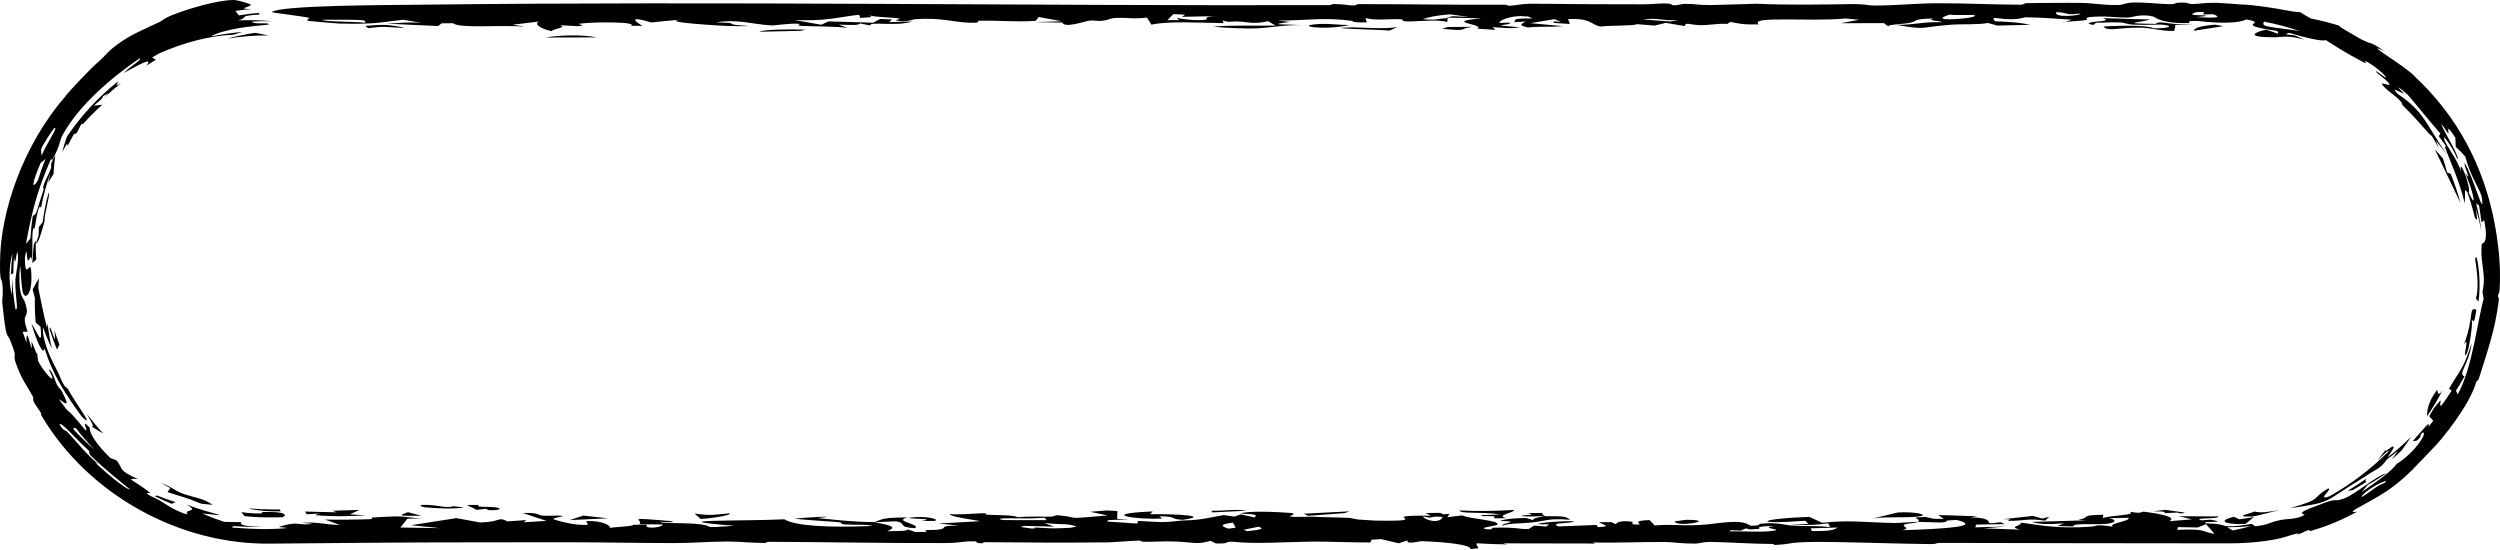 <?xml version="1.0" encoding="UTF-8"?> <svg xmlns="http://www.w3.org/2000/svg" width="664" height="146" viewBox="0 0 664 146" fill="none"><path d="M13.214 87.576C13.043 84.543 15.294 94.238 14.429 87.638C14.836 88.948 15.289 90.238 15.784 91.511C15.563 91.95 15.351 92.401 15.139 92.848C14.419 91.131 13.776 89.376 13.213 87.577C13.213 87.576 13.214 87.576 13.214 87.576ZM8.358 85.986C9.682 87.617 11.413 92.979 10.778 86.833C10.335 86.438 9.894 86.022 9.459 85.607C9.283 83.451 9.216 81.284 9.259 79.137C9.051 78.392 8.856 77.643 8.676 76.882C9.202 75.859 9.756 74.884 10.33 73.917C10.262 74.767 10.209 75.618 10.175 76.478C10.886 79.784 11.36 82.71 12.484 87.069C12.527 86.653 12.574 86.237 12.626 85.823C12.884 88.087 13.27 90.348 13.787 92.591C12.917 90.79 12.052 88.712 11.416 86.953C11.145 90.094 13.353 95.031 14.663 97.43C16.438 100.72 15.7 100.146 17.154 102.514C17.393 102.889 17.718 102.766 18.154 103.518C20.228 107.387 25.513 114.164 21.759 110.707C17.462 104.804 13.925 99.442 11.835 92.491C11.601 94.604 9.867 91.134 8.358 85.986ZM123.217 134.784C120.879 135.238 116.12 135.055 112.895 134.739C112.891 134.739 112.888 134.739 112.884 134.739C112.174 134.67 110.567 134.065 112.884 134.09C116.661 134.132 118.487 135.083 120.469 134.438C121.356 134.558 122.288 134.665 123.217 134.784ZM131.425 134.727C133.742 134.96 132.691 135.677 129.79 135.483C129.79 135.484 129.79 135.484 129.79 135.485C128.579 135.404 130.956 134.837 126.615 135.412C125.728 134.965 124.855 134.558 123.978 134.125C125.042 134.118 126.011 134.106 127.126 134.1C126.376 134.836 129.109 134.496 131.425 134.727ZM24.403 113.344C25.135 113.171 24.163 112.101 23.06 109.902C24.422 111.727 25.885 113.479 27.435 115.138C26.412 114.571 25.407 113.979 24.403 113.344ZM10.245 62.563C10.246 62.559 10.246 62.556 10.247 62.552C10.264 61.785 10.295 61.017 10.339 60.261C10.659 59.863 10.981 59.47 11.308 59.081C11.662 56.439 12.196 53.784 12.897 51.181C13.435 51.719 11.824 56.241 11.797 58.918C10.752 62.661 10.185 64.502 9.531 64.682C9.756 63.969 9.994 63.274 10.245 62.563ZM635.248 122.059C635.824 121.293 636.371 120.526 636.907 119.742C635.949 120.525 634.991 121.289 633.976 122.008C632.016 124.74 631.303 124.377 627.823 126.8C616.729 133.465 620.012 133.314 608.257 134.964C617.293 132.393 613.557 132.5 618.385 129.736C619.697 129.761 615.049 133.131 618.647 131.844C624.424 128.607 629.491 124.778 634.582 119.734C634.364 119.803 634.146 119.871 633.928 119.938C633.119 120.729 632.295 121.495 631.443 122.244C632.246 121.288 632.996 120.333 633.745 119.327C632.964 120.795 635.702 117.897 635.752 118.723C635.784 119.102 634.746 120.611 634.114 121.511C636.295 119.844 638.419 117.972 640.398 115.998C639.602 117.228 638.761 118.437 637.882 119.615C637.031 120.451 636.162 121.257 635.266 122.047C635.26 122.051 635.254 122.055 635.248 122.059ZM144.93 9.966C148.52 9.285 155.043 9.172 158.477 9.93C153.958 9.941 149.448 9.954 144.93 9.966ZM8.999 64.879C9.16 64.506 9.322 64.148 9.489 63.781C9.468 65.504 9.515 67.223 9.633 68.93C9.28 69.238 8.93 69.553 8.583 69.878C8.656 68.209 8.795 66.541 8.999 64.879ZM74.539 135.821C73.452 135.838 73.185 135.833 72.197 135.804C72.001 135.798 71.775 135.79 71.506 135.779C71.508 135.779 71.51 135.779 71.512 135.78C70.885 135.811 65.757 135.287 66.361 135.045C68.243 135.216 70.222 135.311 72.197 135.312C72.914 135.312 73.627 135.312 74.333 135.312C74.417 135.482 74.435 135.65 74.539 135.821ZM45.225 129.636C45.222 129.634 45.219 129.632 45.216 129.63C44.393 129.196 43.639 128.731 42.8 128.271C46.044 129.481 46.24 130.354 49.233 131.345C52.249 132.282 54.165 132.448 56.504 134.086C55.501 133.986 54.404 133.901 53.366 133.763C49.189 132.002 47.973 131.868 44.49 130.698C44.737 130.344 44.98 129.991 45.225 129.636ZM580.273 136.14C579.375 136.632 578.375 136.149 578.271 136.143C578.273 136.142 578.274 136.142 578.276 136.141C570.327 136.597 579.311 135.869 571.809 135.792C572.925 135.669 574.023 135.539 575.129 135.414C576.839 135.652 578.604 135.921 580.273 136.14ZM321.992 136.093C321.919 135.95 321.832 135.806 321.758 135.663C326.267 135.696 327.416 135.131 331.163 135.646C328.105 135.796 325.049 135.946 321.992 136.095C321.992 136.095 321.992 136.094 321.992 136.093ZM97.262 136.864C92.263 137.138 88.566 137.259 83.765 136.824C83.761 136.823 83.758 136.823 83.754 136.822C83.477 136.796 84.816 136.495 84.455 136.42C83.464 136.465 82.442 136.534 81.441 136.587C81.305 136.347 81.176 136.107 81.04 135.868C83.858 135.936 86.677 136.004 89.504 136.072C89.087 135.932 88.659 135.792 88.242 135.652C90.642 135.579 93.033 135.507 95.433 135.435C94.598 135.829 93.765 136.223 92.941 136.618C94.381 136.701 95.823 136.78 97.262 136.864ZM397.047 137.663C396.253 137.507 397.722 137.244 396.49 137.109C395.259 136.976 392.989 137.268 393.521 136.827C395.179 136.767 396.92 136.699 398.609 136.637C393.172 135.84 387.748 136.561 387.665 135.577C392.883 135.832 397.173 135.714 402.224 135.441C402.015 136.222 396.963 136.898 400.144 137.631C399.122 137.641 398.048 137.656 397.058 137.661C397.054 137.662 397.05 137.662 397.047 137.663ZM46.858 3.583C50.036 2.371 57.581 0.045 61.937 0.002C63.015 -0.061 66.627 1.049 66.607 1.26C66.542 1.901 62.449 2.369 66.889 2.394C65.409 2.51 63.969 2.687 62.51 2.9C62.831 3.293 63.146 3.687 63.447 4.084C65.198 3.797 66.942 3.578 68.716 3.423C68.81 3.562 68.902 3.701 68.995 3.841C62.686 4.276 66.449 4.559 63.285 5.421C66.278 5.291 69.256 5.36 72.197 5.621C70.495 5.585 68.513 5.645 67.014 5.725C66.875 6.454 70.384 6.083 70.995 6.234C72.701 6.617 69.219 6.638 65.212 7.203C61.196 7.721 56.705 8.963 56.183 9.665C58.829 9.113 61.652 8.702 64.392 8.492C63.621 8.718 62.855 8.958 62.099 9.211C55.84 9.444 48.903 11.249 42.129 14.247C41.549 14.581 40.976 14.925 40.414 15.27C40.746 15.465 41.066 15.666 41.394 15.865C40.54 16.374 39.69 16.908 38.864 17.455C40.847 15.055 37.267 16.949 32.844 19.402C34.751 17.483 37.7 15.939 37.133 15.454C29.52 20.663 21.077 27.843 16.668 35.772C15.605 37.737 16.277 38.149 13.786 42.65C13.776 42.448 13.627 42.337 13.561 42.175C9.975 50.41 8.585 55.654 6.888 64.776C7.281 64.281 7.678 63.805 8.081 63.33C8.191 61.383 8.387 59.436 8.674 57.501C9.553 56.352 9.163 58.256 10.815 52.733C12.338 48.263 11.207 50.844 11.489 49.572C11.908 47.85 12.905 46.603 13.482 44.8C13.955 43.412 12.799 44.603 14.687 41.268C14.465 42.898 14.311 44.561 14.226 46.177C13.73 46.949 13.248 47.73 12.783 48.526C12.983 47.612 13.203 46.71 13.447 45.798C12.346 48.901 11.525 51.892 10.891 55.191C10.375 53.902 9.72 57.351 9.455 59.229C9.034 62.146 8.942 59.557 8.687 61.483C8.462 63.428 8.789 65.555 8.449 69.013C8.185 67.118 7.695 69.65 7.379 69.141C7.041 68.624 7.26 64.85 6.613 68.444C6.645 75.4 8.177 67.966 8.312 72.539C8.312 72.539 8.312 72.539 8.312 72.539C8.313 72.55 8.313 72.561 8.314 72.572C8.639 78.04 6.822 79.595 6.167 77.946C5.827 77.025 5.641 74.469 5.526 72.539C5.526 72.539 5.526 72.539 5.526 72.539C5.472 71.722 5.418 71.024 5.321 70.616C5.247 71.309 5.199 71.949 5.169 72.539C5.169 72.539 5.169 72.539 5.169 72.539C4.957 79.033 6.319 79.09 6.644 80.348C8.283 85.257 5.22 82.291 7.367 88.115C6.893 88.11 6.468 88.114 6.011 88.101C6.341 89.128 6.623 89.792 7.037 91.023C6.921 87.105 7.659 90.146 8.116 91.653C8.843 94.034 8.149 90.23 8.453 90.83C9.214 92.445 10.006 95.115 9.828 93.374C9.896 94.158 9.997 94.999 10.105 95.805C11.3 98.513 15.923 103.646 12.928 98.094C13.812 98.353 14.323 100.323 14.958 101.786C15.592 103.242 15.981 102.997 16.587 104.245C19.137 109.148 16.621 106.492 15.624 106.017C20.037 112.038 15.979 106.05 22.703 114.284C23.722 114.741 21.057 110.682 23.837 113.591C23.674 114.683 25.047 117.493 29.285 121.633C29.847 121.861 30.41 122.077 30.974 122.287C32.972 124.879 31.139 124.695 36.64 127.251C32.979 126.936 35.324 127.365 39.674 130.716C40.573 131.391 38.14 130.457 39.407 131.389C39.987 131.814 41.626 132.38 43.093 133.324C43.785 133.8 47.161 136.079 49.903 136.646C48.321 135.157 53.386 136.14 49.519 134.002C57.015 136.841 62.787 137.337 53.662 136.373C55.573 137.205 57.534 137.948 59.536 138.6C61.005 138.666 62.486 138.687 63.951 138.657C64.083 139.36 63.829 139.73 69.585 139.913C67.085 139.988 64.577 139.93 62.059 139.728C61.954 139.86 61.581 139.957 61.644 140.11C63.81 140.284 68.713 140.65 72.197 140.49C73.672 140.439 74.888 140.387 75.512 140.329C77.579 140.136 73.588 140.083 74.183 139.897C79.139 138.355 78.746 139.492 82.302 139.228C84.39 139.071 79.406 138.901 80.523 138.835C84.663 138.59 86.584 139.409 90.255 139.42C88.951 138.955 87.657 138.483 86.385 138.013C90.235 138.038 94.528 138.042 98.108 137.893C99.513 137.835 98.451 137.489 98.68 137.466C99.819 137.347 104.452 137.159 104.942 137.157C108.635 137.154 108.74 137.633 112.328 137.66C110.919 137.7 109.595 137.737 108.218 137.776C107.592 138.552 106.953 139.329 106.327 140.107C109.843 140.163 113.361 140.219 116.888 140.275C114.311 140.016 111.724 139.758 109.147 139.498C113.175 138.871 117.203 138.242 121.231 137.613C123.329 137.999 125.418 138.384 127.515 138.77C133.212 138.668 132.065 137.103 134.767 138.474C136.447 138.358 138.126 138.242 139.806 138.128C139.566 138.323 139.328 138.519 139.088 138.715C141.113 138.595 143.137 138.475 145.161 138.353C143.033 137.661 140.946 136.932 138.838 136.26C142.822 136.11 142.899 136.697 143.493 136.844C145.069 137.232 148.197 136.708 149.449 137.067C149.872 137.191 145.968 137.578 147.313 138.024C147.576 138.11 152.804 139.75 156.139 139.371C156.077 139.074 155.819 138.71 155.683 138.387C160.169 138.206 162.456 139.757 161.862 140.191C164.252 139.887 167.744 139.862 168.235 139.386C169.456 139.375 170.668 139.364 171.889 139.352C170.616 140.51 175.709 140.298 176.043 139.303C173.945 139.278 171.845 139.252 169.747 139.228C171.334 138.008 164.959 137.271 178.223 138.401C180.759 139.036 173.715 138.315 175.781 138.79C179.371 139.067 182.741 138.835 186.153 139.277C190.399 139.829 185.175 140.36 195.068 139.657C173.247 137.897 198.061 138.468 208.309 137.922C211.127 139.661 219.782 140.211 231.7 139.694C230.458 139.21 226.708 139.459 224.548 139.3C222.388 139.141 224.725 138.854 222.034 138.628C219.343 138.402 213.626 138.095 210.901 137.753C213.209 137.479 224.6 136.831 217.068 137.609C222.691 138.089 225.332 138.581 232.3 138.671C234.387 137.916 234.233 137.446 241.026 137.425C237.008 138.474 244.727 139.203 243.028 140.286C238.211 140.034 240.903 138.981 238.117 138.476C237.832 138.426 233.343 138.69 232.3 138.671C236.83 139.617 238.396 139.97 235.609 141.095C238.813 140.997 240.806 141.138 241.098 140.601C241.766 140.834 242.437 141.067 243.095 141.3C244.137 141.295 245.076 141.273 246.181 141.277C244.659 140.467 247.61 140.966 249.707 140.598C251.805 140.23 248.99 139.59 254.751 139.581C252.831 139.391 251.075 139.229 249.218 139.049C252.932 138.84 256.659 138.63 260.373 138.422C257.765 137.926 252.111 137.19 252.265 136.539C253.976 136.785 259.838 136.352 260.479 136.334C262.963 136.268 261.609 136.679 261.797 136.689C265.699 136.889 268.913 136.749 270.395 137.372C273.327 137.091 275.538 137.251 278.648 137.235C280.359 137.226 280.026 136.769 281.028 136.856C287.686 137.435 281.343 138.026 294.186 136.901C292.631 136.582 291.097 136.256 289.542 135.934C290.993 135.814 292.435 135.693 293.886 135.573C294.856 135.631 295.818 135.689 296.788 135.747C296.768 136.438 296.743 137.131 296.722 137.822C297.786 137.86 298.855 137.896 299.919 137.934C298.093 138.002 296.262 138.07 294.436 138.138C294.269 138.26 294.114 138.381 293.947 138.503C296.66 138.691 299.364 138.881 302.077 139.071C302.129 138.831 302.181 138.589 302.233 138.348C308.348 138.683 308.494 138.887 314.306 138.224C318.783 138.232 322.429 137.227 325.017 136.803C325.946 136.938 326.876 137.075 327.815 137.209C328.41 137.009 329.011 136.81 329.605 136.61C330.785 136.889 331.98 137.167 333.159 137.443C333.816 136.812 334.157 136.615 329.555 136.393C331.131 135.608 339.232 135.954 342.53 136.218C345.031 136.418 342.256 137.073 342.569 137.153C343.613 137.424 347.737 137.19 348.603 137.235C352.265 137.422 354.832 137.389 358.14 137.534C358.784 137.563 360.584 137.978 360.737 137.991C361.927 138.062 364.863 138.264 365.197 138.27C382.423 138.58 364.017 136.779 380.035 136.968C379.555 136.731 379.114 136.495 378.644 136.257C379.854 136.243 381.077 136.229 382.287 136.215C383.821 136.413 381.965 136.774 385.012 136.483C384.814 136.776 384.615 137.069 384.406 137.36C385.731 137.202 387.009 137.045 388.365 136.887C390.494 137.903 398.266 138.133 397.714 139.326C397.526 139.732 392.016 140.148 394.928 140.581C397.293 140.666 395.692 140.182 396.657 140.156C403.629 139.98 403.223 140.659 406.072 140.478C406.521 140.187 406.993 139.89 407.452 139.596C408.526 139.681 409.603 139.767 410.688 139.852C410.939 139.657 411.2 139.461 411.45 139.265C410.438 139.252 409.298 139.239 408.369 139.226C409.664 138.468 421.558 138.128 417.023 138.774C415.176 139.036 411.793 138.925 413.93 139.82C417.113 139.691 420.724 139.559 424.074 139.43C424.179 139.623 424.276 139.816 424.38 140.009C428.895 139.884 424.789 139.113 424.797 138.7C425.83 138.689 426.873 138.679 427.906 138.667C428.344 138.854 428.76 139.049 429.218 139.23C429.26 138.933 429.839 138.242 432.917 138.499C434.896 138.666 431.779 139.415 435.553 139.311C435.27 138.848 433.907 138.283 438.111 138.134C438.528 138.618 439.105 139.061 439.429 139.569C444.656 139.105 447.035 139.852 453.171 139.311C457.063 138.969 462.395 137.756 464.91 139.626C467.758 139.675 466.854 139.209 467.697 139.105C471.673 138.609 474.63 139.496 475.371 139.548C480.097 139.882 482.215 139.575 486.065 139.994C485.857 139.648 485.743 139.32 485.576 138.982C482.049 139.501 480.262 139.477 475.315 139.365C476.974 139.296 478.634 139.224 480.293 139.155C480.021 138.874 479.753 138.593 479.492 138.313C464.193 139.42 467.762 137.671 480.588 137.289C481.693 137.809 482.84 138.328 483.935 138.849C491.345 138.061 494.831 138.745 503.211 138.909C504.207 138.928 507.835 138.628 509.395 138.613C509.369 138.611 509.343 138.609 509.317 138.607C510.287 138.116 508.973 137.89 508.816 137.451C509.662 137.396 510.507 137.341 511.352 137.286C513.24 137.621 512.576 137.896 516.291 137.816C515.79 137.483 515.296 137.149 514.795 136.816C518.865 136.805 521.528 137.167 525.317 137.01C524.68 137.136 524.051 137.263 523.415 137.389C531.659 137.71 525.098 139.669 531.328 138.694C531.725 138.865 532.111 139.038 532.507 139.209C529.94 139.251 527.372 139.291 524.816 139.334C524.764 139.575 524.708 139.816 524.666 140.058C527.411 139.986 530.169 139.911 532.913 139.838C530.91 140.001 528.894 140.163 526.89 140.326C530.073 140.441 533.256 140.557 536.439 140.673C533.059 139.784 537.441 139.675 536.617 138.794C542.252 139.527 546.679 140.494 555.414 139.875C557.146 139.752 556.205 139.136 561.12 139.885C559.93 138.906 566.087 138.447 565.296 137.515C563.585 137.56 561.811 137.588 560.152 137.643C562.041 137.966 562.354 138.855 559.485 139.119C555.822 139.455 550.48 138.839 550.698 139.826C549.238 139.779 547.879 139.752 546.46 139.713C547.044 139.468 547.616 139.222 548.19 138.977C544.153 139.361 541.616 139.236 539.676 138.619C544.486 138.477 549.286 138.337 554.096 138.196C553.387 138.154 552.669 138.112 551.96 138.071C555.603 137.441 551.846 136.844 558.64 136.709C558.598 136.998 558.564 137.286 558.523 137.576C560.996 136.805 567.768 136.809 565.608 135.923C567.653 136.195 568.07 136.367 569.228 135.889C574.624 136.563 578.089 137.415 576.169 138.432C578.172 138.268 580.176 138.104 582.169 137.941C581.011 137.663 579.851 137.386 578.693 137.108C582.179 137.125 585.69 137.142 589.165 137.158C589.499 137.981 582.456 137.408 584.488 138.143C584.895 138.291 586.771 137.975 587.263 138.058C592.46 138.957 584.302 138.307 585.834 138.997C591.277 139.147 589.833 139.762 592.197 139.777C593.215 139.775 594.914 139.693 598.074 139.139C598.376 139.352 598.702 139.564 598.988 139.773C602.737 139.361 602.356 138.854 605.48 138.169C607.423 137.719 610.134 138.012 612.08 136.733C612.393 136.461 608.625 136.642 615.911 134.114C621.465 131.873 619.484 133.554 622.578 132.391C625.749 131.231 631.377 126.165 633.842 125.724C632.372 126.666 630.528 127.884 628.844 128.812C628.328 129.447 627.812 130.062 627.274 130.677C630.898 128.133 634.754 125.613 636.588 123.195C641.693 120.022 645.207 114.207 643.273 114.959C642.154 116.507 643.853 115.232 641.886 117.041C641.526 117.084 641.158 117.135 640.8 117.172C643.843 113.892 645.615 111.306 644.968 113.4C645.412 112.856 645.843 112.31 646.27 111.753C645.917 111.341 645.552 110.942 645.196 110.534C645.625 109.835 646.044 109.124 646.445 108.412C647.042 107.72 647.63 107.011 648.207 106.281C648.238 107.744 647.276 109.727 651.175 103.736C650.93 103.582 650.691 103.421 650.446 103.268C653.381 98.158 654.232 98.275 656.472 91.093C655.785 96.98 652.686 99.175 654.569 99.962C653.854 101.26 653.091 102.538 652.296 103.779C652.452 104.111 652.606 104.444 652.762 104.771C656.739 97.632 658.145 84.5 659.647 79.428C659.556 78.78 659.477 78.134 659.358 77.478C659.791 75.528 659.757 73.991 659.615 72.539C659.373 70.19 658.885 68.182 659.147 64.924C659.131 64.378 661.129 65.319 659.8 58.47C659.63 58.683 659.301 58.841 659.069 59.029C658.901 57.541 658.693 56.071 658.432 54.599C658.175 54.389 657.913 54.17 657.652 53.967C658.27 56.426 658.744 58.901 659.081 61.402C658.674 59.345 658.167 57.296 657.572 55.295C657.945 58.01 658.148 59.205 657.313 57.723C656.768 55.454 656.1 53.21 655.316 51.008C655.115 50.822 654.913 50.641 654.711 50.459C654.718 51.645 654.706 52.84 654.64 54.005C653.247 48.21 651.046 43.493 649.375 39.122C649.065 38.389 651.01 40.486 647.743 36.154C647.922 35.938 648.023 35.696 648.177 35.48C643.759 30.427 642.594 28.662 637.971 23.416C640.862 26.905 638.217 23.857 637.182 23.297C636.486 22.902 638.73 24.961 638.337 24.871C637.958 24.747 634.559 22.698 636.939 25.019C643.847 29.692 644.089 32.6 649.988 41.204C649.031 39.877 648.026 38.589 646.982 37.35C647.272 38.062 647.521 38.703 647.808 39.476C645.011 34.407 646.31 36.902 644.777 35.086C643.22 33.281 640.347 30.093 638.287 28.101C637.64 27.471 638.578 27.891 637.146 26.426C636.177 25.404 632.974 23.314 632.669 22.295C632.439 21.608 638.097 24.626 631.262 19.273C630.181 17.972 633.462 20.567 633.544 20.61C634.467 20.701 630.384 17.08 628.035 16.098C627.851 16.017 629.298 17.386 627.425 16.364C622.957 14.008 620.532 12.436 617.709 10.616C617.103 11.109 612.941 10.194 607.933 8.717C607.627 8.842 607.334 8.973 607.031 9.103C607.84 9.186 608.644 9.285 609.456 9.399C610.277 9.749 611.144 10.098 611.919 10.495C606.869 9.142 605.912 10.028 603.462 9.89C595.052 9.848 600.318 8.101 601.951 7.891C603.033 8.227 604.063 8.604 605.1 8.998C605.028 8.742 604.952 8.485 604.887 8.23C592.101 6.362 603.183 6.276 596.573 5.17C595.715 5.662 594.219 5.89 592.197 5.993C589.923 6.111 586.997 5.958 583.695 5.567C583.006 5.573 582.315 5.574 581.626 5.581C581.511 5.751 581.513 6.01 581.326 6.121C573.833 6.318 572.498 4.529 571.788 4.36C568.637 3.608 566.183 4.648 565.254 4.657C561.34 4.693 560.203 4.231 556.478 4.43C552.471 4.644 555.211 4.998 553.992 5.316C553.014 5.568 549.854 5.613 548.548 5.874C549.067 5.66 549.643 5.451 550.161 5.236C546.008 4.945 542.614 4.661 537.898 4.59C532.576 6.153 528.048 3.517 529.884 5.655C534.351 5.801 536.848 6.045 539.238 6.59C536.306 6.659 533.372 6.727 530.44 6.796C529.585 6.562 528.978 6.333 527.966 6.094C525.774 6.592 520.695 6.379 518.701 6.525C509.361 7.21 512.25 8.06 503.724 6.632C509.869 6.492 509.859 5.799 515.953 5.894C514.638 5.399 511.542 5.501 513.545 4.907C507.65 5.054 509.556 5.584 507.261 6.055C505.282 6.461 501.297 6.483 501.522 7.011C501.114 6.721 500.799 6.44 500.393 6.15C496.574 6.153 492.756 6.154 488.937 6.156C490.565 5.854 492.192 5.55 493.82 5.249C492.589 5.135 491.357 5.021 490.127 4.906C480.735 5.848 464.538 4.122 467.126 6.488C462.597 6.563 462.03 6.267 459.568 5.819C459.297 5.999 459.033 6.148 458.762 6.348C455.84 6.16 453.598 6.834 451.02 6.659C448.443 6.485 447.803 5.848 447.428 6.919C445.758 6.612 444.098 6.356 442.439 6.071C441.438 6.314 440.438 6.555 439.447 6.796C437.882 6.669 436.313 6.542 434.748 6.415C433.911 6.926 427.757 6.705 425.044 7.049C422.468 6.498 422.539 4.763 416.479 5.074C416.636 5.504 416.79 5.933 416.947 6.363C415.559 6.273 414.168 6.184 412.77 6.094C412.687 5.954 412.614 5.813 412.531 5.673C413.24 5.716 413.94 5.76 414.65 5.804C414.034 5.567 413.431 5.33 412.826 5.093C410.708 5.445 408.587 5.797 406.458 6.149C409.327 6.415 412.198 6.682 415.067 6.949C411.466 7.264 408.96 6.949 405.83 7.301C403.106 6.707 404.112 6.365 405.218 5.721C404.206 5.776 403.182 5.829 402.17 5.884C402.838 5.239 401.126 4.855 407.042 4.907C406.635 4.723 406.22 4.548 405.824 4.357C404.854 4.386 404.224 4.231 403.16 4.301C400.259 4.496 398.035 5.628 398.233 6.025C398.34 6.233 401.201 5.835 401.086 6.129C400.803 6.846 394.241 6.524 403.705 7.244C400.564 7.701 399.862 7.356 396.398 7.225C396.669 7.463 396.932 7.701 397.193 7.94C395.587 7.83 393.978 7.72 392.371 7.61C394.605 6.383 382.76 5.922 393.423 4.848C390.271 4.793 387.131 4.738 383.991 4.68C384.637 4.554 385.285 4.429 385.931 4.303C387.351 4.37 388.761 4.435 390.18 4.501C388.511 4.27 386.839 4.041 385.17 3.811C381.225 4.096 379.679 4.535 377.873 5.077C382.464 5.473 380.964 4.933 384.541 4.825C384.416 5.168 384.581 5.484 384.269 5.845C382.42 5.134 376.391 5.651 374.993 5.686C370.737 5.791 374.074 5.093 371.228 5.078C368.379 5.064 365.018 5.479 362.691 4.787C362.733 5.175 362.919 5.577 363.086 5.93C358.651 6.058 359.535 5.599 359.076 5.54C351.75 4.563 347.775 5.387 339.395 5.487C340.459 5.608 341.535 5.716 342.609 5.829C336.287 6.653 340.546 6.401 346.035 6.673C340.89 6.591 337.944 7.293 334.312 7.501C330.681 7.71 324.453 7.349 322.177 7.068C327.385 6.616 333.002 6.914 338.783 6.79C338.126 6.394 337.487 6.059 336.809 5.625C333.293 6.455 331.255 5.9 330.097 5.79C326.695 5.467 326.802 6.179 324.747 5.413C324.83 5.677 324.891 5.898 324.975 6.145C317.952 6.034 310.376 5.568 305.805 6.542C305.388 5.909 305.073 5.299 304.593 4.653C301.619 5.129 299.072 4.641 296.568 4.753C294.074 4.864 295.023 5.376 292.091 5.573C291.548 5.609 290.418 5.289 289.082 5.525C287.734 5.762 282.759 7.528 282.164 5.986C279.649 5.978 277.269 5.922 274.807 5.896C277.207 5.809 279.608 5.725 281.997 5.638C279.952 5.264 277.92 4.891 275.875 4.518C275.614 4.851 275.352 5.19 275.102 5.519C269.591 5.925 265.593 5.38 260.031 5.509C259.102 5.531 261.293 6.189 257.172 6.021C253.05 5.853 249.991 4.624 242.969 5.099C242.614 5.123 240.534 6.065 238.019 5.413C237.447 5.265 239.856 5.047 238.542 4.853C237.227 4.658 231.36 4.499 230.901 4.037C230.963 4.2 231.33 4.37 231.507 4.536C230.505 4.615 229.494 4.693 228.482 4.77C228.388 4.481 228.286 4.193 228.192 3.906C222.432 4.577 219.455 5.671 210.919 5.309C213.319 5.728 215.72 6.148 218.11 6.567C218.767 6.272 219.426 5.976 220.073 5.682C224.007 5.8 227.951 5.916 231.885 6.033C232.532 5.699 233.168 5.365 233.815 5.03C234.858 5.074 235.891 5.116 236.935 5.159C236.674 5.401 236.411 5.642 236.139 5.884C238.205 5.825 240.274 5.764 242.329 5.704C238.145 7.133 230.643 5.583 231.184 6.778C230.256 6.592 229.327 6.406 228.398 6.219C227.991 6.798 226.103 6.631 222.776 6.54C223.538 6.826 224.379 7.107 225.078 7.395C221.843 6.993 216.104 7.032 212.754 6.877C211.283 6.809 212.753 6.389 212.315 6.339C210.071 6.081 205.783 6.814 204.885 6.756C199.521 6.411 196.036 5.022 190.181 5.938C196.224 6.164 192.937 6.068 195.086 6.577C195.759 6.736 203.566 7.069 193.791 6.921C192.645 6.903 174.908 5.943 180.738 5.207C177.868 5.442 175.621 5.713 172.992 5.963C166.563 4.024 168.788 5.845 170.656 6.848C169.602 6.852 168.599 6.862 167.514 6.862C169.82 5.809 158.07 5.743 154.083 6.275C152.748 6.452 156.483 6.789 153.394 6.949C151.923 6.875 150.254 6.779 148.7 6.696C150.954 7.363 146.53 7.62 146.592 8.298C143.764 7.694 141.601 6.413 143.156 5.719C140.818 6 138.469 6.281 136.132 6.563C137.217 6.724 138.316 6.883 139.402 7.044C131.762 6.618 121.94 7.588 120.343 6.163C119.331 6.173 118.308 6.182 117.296 6.192C116.983 6.433 116.68 6.674 116.367 6.914C111.787 6.706 107.217 6.496 102.636 6.287C106.715 6.138 107.686 5.796 111.963 6.074C110.314 5.797 108.635 5.519 107.019 5.242C100.58 5.987 99.701 6.476 90.007 6.255C89.568 6.245 82.243 5.62 81.993 5.559C80.846 5.281 82.587 4.877 82.076 4.736C80.657 4.342 72.033 3.353 72.2 3.203C74.308 1.372 103.325 1.348 111.173 1.254C192.573 0.277 272.181 1.584 353.07 1.36C353.902 1.357 353.539 1.087 353.893 1.075C356.095 1.007 358.257 1.429 359.071 1.446C360.81 1.482 359.852 1.092 361.123 1.092C374.251 1.096 386.64 1.325 399.779 1.259C400.635 1.254 399.761 1.566 401.264 1.511C402.04 1.481 404.468 1.003 406.219 0.996C412.334 0.971 417.471 1.124 423.92 1.117C427.448 1.113 432.74 1.153 436.683 1.146C438.425 1.143 440.24 0.924 441.961 0.917C444.403 0.907 443.904 1.35 444.28 1.378C445.929 1.498 446.157 1.011 447.722 1.023C450.634 1.046 450.791 1.371 454.485 1.343C457.125 1.323 463.168 1.067 466.497 0.991C474.282 1.368 484.093 1.218 491.356 1.094C495.655 1.02 496.054 1.475 497.807 1.473C503.984 1.464 508.672 0.884 514.474 0.865C522.174 0.84 528.998 1.224 536.458 1.252C537.667 1.256 537.39 0.84 538.576 0.829C542.97 0.79 548.588 0.714 552.502 0.773C556.863 0.839 558.472 1.443 562.74 1.32C563.991 1.284 564.358 0.754 566.455 0.685C569.804 0.578 573.477 1.046 575.815 1.098C579.018 1.168 576.232 0.628 580.553 0.7C580.73 0.703 581.377 1.089 582.304 1.071C585.007 1.019 584.739 0.715 588.694 0.744C588.906 0.746 590.625 0.861 592.197 0.963C593.551 1.042 594.788 1.162 595.035 1.172C598.338 1.221 604.894 2.278 606.799 2.669C613.634 3.999 608.528 2.078 613.84 4.937C616.408 5.436 618.943 6.061 621.611 6.929C619.835 6.383 626.429 9.974 626.845 10.292C630.7 12.307 628.784 10.483 633.356 13.642C626.694 10.444 639.173 17.766 641.34 20.286C652.71 30.908 659.68 44.126 662.595 59.43C663.314 63.224 663.942 68.037 663.993 72.539C663.993 72.539 663.993 72.539 663.993 72.539C664.016 74.138 663.979 75.668 663.886 77.119C663.798 78.41 663.601 77.418 663.506 78.546C663.404 79.67 663.818 78.45 663.68 79.733C662.716 87.772 660.511 93.695 658.324 100.753C658.087 101.044 658.018 101.002 657.675 101.5C656.019 107.432 648.705 116.71 645.6 119.698C640.9 124.573 639.81 125.973 635.907 129.006C630.736 133.091 621.554 136.672 626.09 135.891C622.135 138.055 618.106 139.769 613.726 141.014C613.237 141.151 613.466 140.71 613.271 140.763C612.039 141.087 611.723 141.5 610.889 141.742C608.624 142.373 612.237 141.056 609.028 141.977C607.326 142.413 606.421 143.013 601.555 143.705C598.47 144.11 595.359 144.314 592.197 144.315C567.245 144.32 540.747 144.237 515.579 144.195C513.648 144.192 514.919 144.533 512.498 144.511C504.087 144.436 489.031 143.863 481.778 143.941C474.525 144.019 476.161 144.517 471.623 144.726C470.746 144.767 471.465 144.482 470.672 144.478C465.339 144.452 458.981 144.009 454.661 143.942C451.804 143.898 452.033 144.345 450.051 144.376C447.097 144.423 444.058 143.971 442.482 143.957C435.074 143.893 429.98 144.257 423.062 144.071C423.333 144.17 423.511 144.261 423.741 144.358C415.549 144.342 407.368 144.326 399.176 144.31C399.563 144.4 399.936 144.49 400.322 144.582C390.711 144.532 391.808 143.559 392.653 145.615C391.954 145.687 391.213 145.771 390.545 145.838C390.817 144.779 385.003 144.003 377.604 143.734C377.062 143.714 373.421 144.746 373.817 143.526C372.868 143.825 372.302 144.03 371.498 144.293C369.933 143.923 368.347 143.558 366.782 143.19C365.937 143.246 365.08 143.299 364.235 143.354C364.11 143.593 364.206 143.841 363.935 144.076C360.011 144.112 351.964 143.816 348.864 143.847C341.162 143.923 333.321 144.57 327.331 143.871C324.413 143.943 327.311 144.412 322.971 144.353C322.481 144.115 322.019 143.887 321.508 143.642C317.961 144.704 317.22 144.058 312.36 143.836C309.073 143.686 306.92 143.945 303.79 143.895C302.997 143.882 303.109 143.57 302.567 143.58C300.749 143.612 295.564 144.041 294.28 144.053C282.656 144.166 272.669 144.118 261.597 144.003C260.407 143.991 261.95 144.299 260.718 144.286C258.737 144.265 259.903 143.793 258.755 143.77C255.554 143.708 255.53 144.206 251.064 144.232C236.36 144.317 219.455 143.943 204.094 143.91C203.614 143.91 203.642 144.202 203.121 144.205C199.719 144.219 196.276 143.824 193.188 143.829C188.064 143.835 184.213 144.245 179.152 144.243C169.258 144.242 160.419 144.032 150.244 144.02C141.916 144.01 134.684 144.049 125.552 144.047C107.888 144.045 90.063 144.225 72.197 144.384C47.844 144.851 23.605 131.456 11.146 110.603C10.574 109.656 11.033 109.904 10.848 109.623C9.121 106.94 8.714 106.811 8.824 105.476C6.876 101.925 5.806 100.972 4.151 96.306C3.342 93.797 4.693 95.426 3.052 91.298C1.819 87.498 1.792 91.983 0.572 80.061C0.556 79.741 0.893 78.16 0.648 75.7C0.47 73.665 0.227 75.264 0.045 72.539C0.045 72.539 0.045 72.539 0.045 72.539C0.012 71.95 -0.01 71.159 0.005 70.092C-0.043 55.89 6.467 38.169 17.258 25.715C17.79 24.818 24.625 17.583 26.204 16.367C29.04 13.81 28.142 13.93 32.235 11.053C35.454 8.895 38.446 7.705 42.532 5.769C43.014 5.557 43.622 4.732 46.858 3.583ZM644.611 110.561C644.729 109.6 644.368 107.572 647.237 103.591C647.513 103.199 647.216 105.979 648.731 103.655C647.522 106.089 646.128 108.347 644.613 110.562C644.612 110.562 644.612 110.562 644.611 110.561ZM71.253 9.412C67.576 9.384 63.875 9.676 60.235 10.289C62.7 9.619 65.224 9.097 67.759 8.726C68.948 8.922 70.094 9.152 71.253 9.412ZM346.233 136.441C346.23 136.441 346.226 136.441 346.222 136.441C350.292 136.233 354.365 136.024 358.435 135.815C358.007 135.968 357.578 136.123 357.15 136.276C353.937 136.518 350.721 136.76 347.518 137.002C347.09 136.815 346.661 136.628 346.233 136.441ZM314.078 138.067C311.48 137.885 312.116 137.577 310.686 137.277C310.686 137.277 310.686 137.278 310.686 137.279C310.309 137.2 308.551 137.132 307.872 137.12C308.122 137.313 308.446 137.503 308.717 137.695C302.654 138.161 290.797 136.503 306.148 135.835C305.919 136.079 305.699 136.321 305.47 136.564C313.098 136.496 321.603 137.024 314.078 138.067ZM653.499 53.925C650.779 48.22 649.977 46.488 646.688 39.667C647.433 40.462 648.163 41.284 648.873 42.127C649.266 43.345 649.621 44.567 649.936 45.792C649.937 45.796 649.939 45.799 649.94 45.802C650.265 45.926 650.59 46.055 650.91 46.177C651.939 48.705 652.805 51.298 653.499 53.925ZM64.983 137.095C63.414 135.273 63.819 136.41 68.828 136.379C70.551 136.332 68.891 135.982 69.957 135.978C70.816 135.97 71.558 135.97 72.197 135.985C75.99 136.07 76.168 136.912 75.023 137.385C74.083 137.395 73.14 137.405 72.197 137.415C69.767 137.441 67.352 137.331 64.994 137.097C64.99 137.096 64.987 137.096 64.983 137.095ZM31.26 21.683C31.263 21.681 31.266 21.678 31.269 21.676C31.627 21.884 29.864 23.452 32.162 22.064C30.579 23.319 29.053 24.648 27.586 26.053C27.991 25.615 28.413 25.174 28.83 24.746C28.351 25.001 27.871 25.264 27.395 25.533C27.184 26.359 26.513 26.617 24.931 28.067C25.683 27.963 26.43 27.877 27.175 27.803C25.361 29.427 23.628 31.167 22.002 33C21.889 32.949 21.775 32.899 21.662 32.848C21.209 33.672 20.783 34.497 20.37 35.334C20.108 35.453 19.852 35.568 19.59 35.692C19.035 36.671 18.509 37.661 18.011 38.663C17.547 38.775 18.681 36.574 16.504 40.371C16.867 39.032 17.279 37.695 17.744 36.354C21.469 30.81 26.047 25.844 31.26 21.683ZM111.966 137.002C104.484 137.068 106.591 136.817 108.324 136.028C109.534 136.353 110.756 136.677 111.966 137.002ZM497.46 137.703C499.631 137.166 501.811 136.633 504.034 136.115C508.459 135.815 512.885 136.795 509.556 137.179C505.549 137.639 501.363 137.124 497.46 137.703ZM598.095 137.2C592.804 137.321 597.745 136.376 598.839 135.862C600.334 136.301 602.346 136.026 605.528 135.435C602.578 136.124 598.975 137.178 598.096 137.201C598.096 137.201 598.096 137.2 598.095 137.2ZM410.338 137.099C408.168 137.115 406.01 137.265 404.07 137.083C404.656 136.569 408.536 137.037 405.761 136.275C407.149 136.262 408.538 136.249 409.915 136.234C409.04 136.55 410.217 136.786 410.332 137.097C410.334 137.098 410.336 137.099 410.338 137.099ZM184.463 136.396C188.72 137.004 189.527 136.744 193.817 136.322C194.421 136.818 189.307 137.648 186.103 137.831C185.56 137.352 185.016 136.874 184.463 136.396ZM201.732 8.428C202.755 7.797 210.297 7.715 214.045 7.901C213.598 7.995 213.151 8.09 212.704 8.185C209.052 8.266 205.385 8.347 201.732 8.428ZM607.045 135.14C606.512 135.247 606.007 135.345 605.528 135.435C606.056 135.317 606.567 135.213 607.045 135.14ZM558.942 5.475C560.726 4.88 555.423 4.68 561.861 4.913C561.861 4.913 561.861 4.912 561.861 4.912C566.119 5.065 567.059 5.106 571.004 5.152C569.584 5.917 561.581 6.191 572.611 6.349C572.757 6.349 572.467 5.894 574.23 5.957C574.774 5.976 576.515 6.349 579.162 6.458C580.018 6.493 586.449 6.608 577.683 6.615C577.944 7.149 577.473 7.688 577.494 8.205C574.072 8.356 571.443 7.312 567.823 7.337C562.449 7.378 559.713 8.434 558.68 7.049C563.199 6.708 570.96 6.7 571.972 7.533C576.344 7.543 577.599 6.861 574.074 6.523C558.973 6.952 569.928 5.51 556.706 6.055C556.55 6.247 556.006 6.455 556.089 6.636C552.053 5.958 558.305 5.688 558.942 5.475ZM590.518 6.949C587.909 7.356 585.309 7.766 582.71 8.175C582.711 7.511 584.143 6.916 588.255 6.542C589.006 6.678 589.768 6.814 590.518 6.949ZM371.05 7.123C370.674 7.484 369.672 7.814 368.942 8.158C368.149 7.853 349.364 7.561 358.921 7.263C360.309 7.22 368.774 7.857 371.05 7.123ZM154.899 136.939C157.111 137.181 159.315 137.424 161.517 137.666C158.127 137.819 154.735 137.977 151.345 138.133C152.533 137.735 153.711 137.337 154.899 136.939ZM533.475 138.336C532.54 138.323 535.644 137.827 531.962 137.905C534.707 137.588 537.277 137.319 539.959 137.021C540.763 137.255 541.575 137.489 542.378 137.724C543.005 137.573 543.643 137.423 544.269 137.273C543.894 137.615 543.559 137.948 543.163 138.296C538.644 137.563 537.608 138.394 533.475 138.336ZM399.11 139.674C398.297 138.93 404.841 138.489 398.403 138.37C399.625 137.881 401.588 137.625 405.355 137.582C405.96 137.769 406.563 137.954 407.168 138.141C407.252 137.641 408.221 137.455 410.338 137.099C410.34 137.1 410.342 137.1 410.343 137.101C416.071 137.065 415.729 137.231 417.106 138.053C411.043 137.589 410.861 138.34 406.729 138.786C403.89 139.093 400.184 138.954 399.11 139.674ZM391.065 7.114C386.777 7.742 390.625 8.327 383.017 7.66C383.508 7.501 384.001 7.343 384.491 7.184C386.682 7.159 388.873 7.136 391.065 7.114ZM377.949 137.126C378.44 138.277 382.477 139.172 383.166 137.301C379.231 136.92 381.153 137.98 377.949 137.126ZM596.41 139.134C594.442 139.241 593.083 139.152 592.197 139.005C590.152 138.661 590.686 138.042 592.197 137.565C592.538 137.456 592.926 137.351 593.343 137.254C593.816 137.482 594.291 137.705 594.761 137.922C596.052 137.765 597.358 137.569 598.631 137.337C597.914 137.948 597.173 138.548 596.41 139.134ZM244.574 138.39C250.356 137.569 238.333 137.933 242.372 137.42C245.596 137.01 249.846 137.838 248.239 138.357C247.122 138.371 245.879 138.381 244.585 138.39C244.581 138.39 244.578 138.39 244.574 138.39ZM278.03 138.155C277.081 137.277 278.449 137.533 273.882 137.691C272.577 137.736 262.211 137.407 266.563 138.134C270.267 138.134 274.18 138.147 278.03 138.155ZM656.439 85.077C656.939 85.075 655.805 93.005 655.144 93.896C655.145 93.897 655.145 93.897 655.146 93.897C653.765 96.317 656.2 88.359 654.384 91.571C657.259 84.108 655.545 81.374 657.725 82.274C657.05 86.98 656.945 84.667 656.439 85.077ZM102.698 6.629C102.694 6.629 102.69 6.629 102.686 6.629C103.222 6.647 107.639 7.208 107.102 7.402C101.791 7.236 102.737 6.866 97.793 7.473C97.521 7.278 97.289 7.088 96.997 6.891C98.959 6.775 100.047 6.541 102.698 6.629ZM350.74 6.352C352.692 6.252 356.253 6.666 358.476 6.642C351.4 8.233 342.945 6.749 350.74 6.352ZM8.353 85.971C8.355 85.976 8.356 85.981 8.358 85.986C8.357 85.985 8.356 85.983 8.355 85.981C8.354 85.978 8.354 85.974 8.353 85.971ZM501.967 7.307C501.715 7.203 501.573 7.114 501.522 7.035C501.522 7.027 501.522 7.02 501.522 7.013C501.658 7.109 501.803 7.207 501.967 7.307ZM657.42 68.829C657.583 67.046 658.19 69.374 658.448 72.539C658.448 72.539 658.448 72.539 658.448 72.539C658.682 75.226 658.568 78.46 658.279 80.086C658.064 79.81 657.851 79.745 657.631 79.142C658.136 77.631 658.127 74.83 657.889 72.539C657.889 72.539 657.889 72.539 657.889 72.539C657.701 70.616 657.393 69.085 657.42 68.829ZM447.899 138.061C456.654 138.076 445.259 140.181 444.79 138.501C444.807 138.469 447.672 138.064 447.899 138.061ZM628.628 127.038C627.115 128.751 631.025 126.599 624.85 130.189C624.407 130.25 623.965 130.307 623.523 130.359C625.279 129.33 626.983 128.22 628.628 127.038ZM505.257 140.825C516.277 140.47 526.817 139.843 519.639 138.086C518.805 138.142 517.959 138.197 517.125 138.253C517 139.111 513.922 138.643 509.417 138.615C508.775 138.955 506.277 139.034 505.808 139.323C504.901 139.882 507.772 140.275 505.257 140.825ZM41.065 131.758C41.291 131.711 41.513 131.661 41.737 131.614C43.362 132.268 45.005 132.854 46.666 133.373C46.3 133.524 45.929 133.671 45.558 133.815C44.036 133.186 42.546 132.504 41.074 131.764C41.071 131.762 41.068 131.76 41.065 131.758ZM601.355 5.757C600.156 7.288 603.63 7.107 610.724 8.238C607.68 7.189 604.541 6.357 601.355 5.757ZM328.176 140.172C327.947 139.714 327.721 139.258 327.481 138.8C323.714 139.277 324.413 139.801 326.219 140.407C326.875 140.329 327.519 140.25 328.176 140.172ZM273.91 140.367C275.472 140.462 274.675 140.093 274.838 140.1C278.793 140.294 279.351 140.464 284.203 140.185C284.798 140.088 285.383 139.986 285.977 139.886C283.734 138.927 282.105 139.45 277.357 138.887C278.213 139.216 279.065 139.545 279.921 139.875C277.282 139.806 274.653 139.737 272.013 139.668C271.7 139.769 271.386 139.869 271.073 139.971C272.012 140.101 272.981 140.248 273.91 140.367ZM25.115 119.465C23.33 117.621 21.646 115.665 20.088 113.631C19.845 113.704 19.602 113.78 19.357 113.851C21.167 115.841 23.097 117.721 25.115 119.465ZM548.548 5.874C548.344 5.957 548.146 6.042 547.969 6.127C547.987 6.023 548.209 5.941 548.548 5.874ZM95.924 5.334C93.013 5.168 88.818 5.277 85.624 5.242C85.876 5.835 93.992 5.671 96.841 6.03C97.299 5.924 97.154 5.403 95.924 5.334ZM585.929 139.213C585.198 139.509 584.469 139.803 583.749 140.098C581.985 140.066 580.217 140.033 578.443 140.001C578.391 140.243 578.34 140.487 578.287 140.729C586.103 140.414 584.301 141.112 588.17 141.8C587.418 140.938 586.68 140.076 585.929 139.213ZM10.785 43.285C8.504 48.605 8.291 50.664 10.07 47.911C10.652 45.992 11.331 44.075 12.093 42.2C11.653 42.556 11.214 42.923 10.785 43.285ZM445.726 5.327C441.002 5.598 440.923 4.624 436.305 5.168C438.778 5.347 441.25 5.529 443.713 5.709C444.378 5.582 445.061 5.454 445.726 5.327ZM659.203 52.616C658.903 50.477 656.287 47.339 654.781 41.588C653.838 40.489 653.13 39.883 652.247 39.013C652.24 38.225 652.174 37.349 652.151 36.582C652.149 36.579 652.147 36.575 652.145 36.572C649.202 32.112 650.645 35.313 650.246 35.414C650.098 35.444 648.123 32.066 648.515 33.279C649.316 35.28 653.449 41.896 652.699 42.297C651.755 39.721 648.741 35.313 649.144 36.921C649.602 38.623 652.846 42.518 653.66 45.641C652.919 40.961 656.396 49.815 655.693 51.157C657.972 56.205 657.012 51.201 654.75 45.947C656.742 48.892 654.435 44.296 654.568 43.288C656.738 46.318 659.922 58.505 659.203 52.616ZM459.36 141.113C463.118 141.067 468.989 141.475 471.562 140.873C473.06 140.523 467.176 140.251 471.233 139.701C467.572 139.755 466.737 139.97 467.363 140.452C466.528 140.51 465.684 140.566 464.849 140.623C464.463 140.529 464.067 140.436 463.681 140.342C463.243 140.54 462.802 140.737 462.374 140.936C461.488 140.897 460.591 140.857 459.705 140.817C459.601 140.917 459.423 141.003 459.36 141.113ZM310.071 5.357C311.114 5.351 312.147 5.345 313.19 5.338C313.076 5.22 312.939 5.098 312.807 4.977C312.712 4.882 312.618 4.787 312.523 4.691C313.128 5.032 318.098 5.599 320.192 5.235C321.245 5.052 318.849 4.404 323.312 4.29C320.078 4.324 317.082 4.412 313.941 4.467C314.223 4.275 314.494 4.08 314.775 3.887C314.774 3.887 314.772 3.886 314.77 3.886C313.727 3.843 312.671 3.797 311.628 3.754C311.106 4.288 310.592 4.822 310.071 5.357ZM331.235 141.077C334.794 140.698 335.985 140.502 334.305 139.891C334.301 139.89 334.297 139.89 334.293 139.89C332.968 140.161 331.642 140.431 330.317 140.702C330.62 140.827 330.922 140.952 331.235 141.077ZM517.894 3.855C510.328 6.178 527.367 4.754 524.123 3.963C523.977 3.927 518.604 4.112 517.894 3.855ZM597.861 139.745C595.98 139.918 594.103 140.012 592.197 140.028C591.978 140.03 591.759 140.032 591.54 140.034C591.757 140.163 591.977 140.293 592.197 140.422C592.47 140.578 592.744 140.732 593.017 140.885C594.657 140.562 596.271 140.181 597.861 139.745ZM3.325 67.367C2.926 68.466 2.601 70.442 2.55 72.539C2.55 72.539 2.55 72.539 2.55 72.539C2.49 74.689 2.724 76.905 3.197 78.319C3.154 76.817 3.161 75.319 3.214 73.824C3.346 76.637 3.652 79.422 4.122 82.22C5.042 82.247 3.963 79.099 4.083 74.202C4.09 73.968 4.189 73.341 4.317 72.539C4.317 72.539 4.317 72.539 4.317 72.539C4.588 70.746 5.068 68.166 4.599 66.978C4.426 66.62 4.03 71.757 3.729 68.151C3.592 69.716 3.562 71.052 3.539 72.539C3.539 72.539 3.539 72.539 3.539 72.539C3.539 72.547 3.539 72.555 3.538 72.562C3.327 72.671 3.115 72.779 2.904 72.9C2.909 72.78 2.913 72.659 2.918 72.539C2.918 72.539 2.918 72.539 2.918 72.539C2.991 70.795 3.126 69.095 3.325 67.367ZM481.238 141.044C486.4 141.093 487.037 140.738 488.112 140.111C485.712 140.182 483.31 140.252 480.91 140.323C481.025 140.563 481.124 140.803 481.238 141.044ZM15.772 112.723C17.423 115.163 17.095 113.834 17.884 114.712C20.913 117.966 22.709 120.434 26.089 123.242C25.808 123.119 25.549 123.006 25.278 122.884C25.281 122.887 25.284 122.889 25.287 122.892C32.919 130 35.536 130.67 34.149 129.677C32.856 128.576 28.221 125.061 23.82 120.723C23.75 120.384 23.692 120.054 23.627 119.717C19.542 116.034 16.373 111.997 15.772 112.723ZM585.113 3.776C584.883 3.657 586.835 2.902 583.172 3.256C580.271 4.358 585.029 3.811 586.22 4.235C585.228 4.341 584.214 4.443 583.233 4.549C589.161 4.861 590.026 4.599 587.866 3.793C587.711 3.739 585.343 3.894 585.113 3.776ZM546.156 3.233C545.342 4.857 552.823 4.126 552.552 3.622C551.519 3.602 550.716 3.877 549.621 3.755C548.515 3.634 548.232 3.254 546.156 3.233ZM631.74 128.98C631.932 128.867 634.185 128.061 633.679 127.763C630.717 128.498 626.377 132.079 627.421 131.946C629.029 130.958 629.982 130.124 631.741 128.982C631.741 128.981 631.74 128.981 631.74 128.98ZM14.366 34.077C14.226 34.107 10.995 38.883 10.922 39.693C10.887 40.366 11.021 40.775 11.078 41.313C12.183 38.357 15.867 33.165 14.36 34.087C14.362 34.084 14.364 34.081 14.366 34.077Z" fill="#BCD198" style="fill:#BCD198;fill:color(display-p3 0.737 0.82 0.596);fill-opacity:1;"></path></svg> 